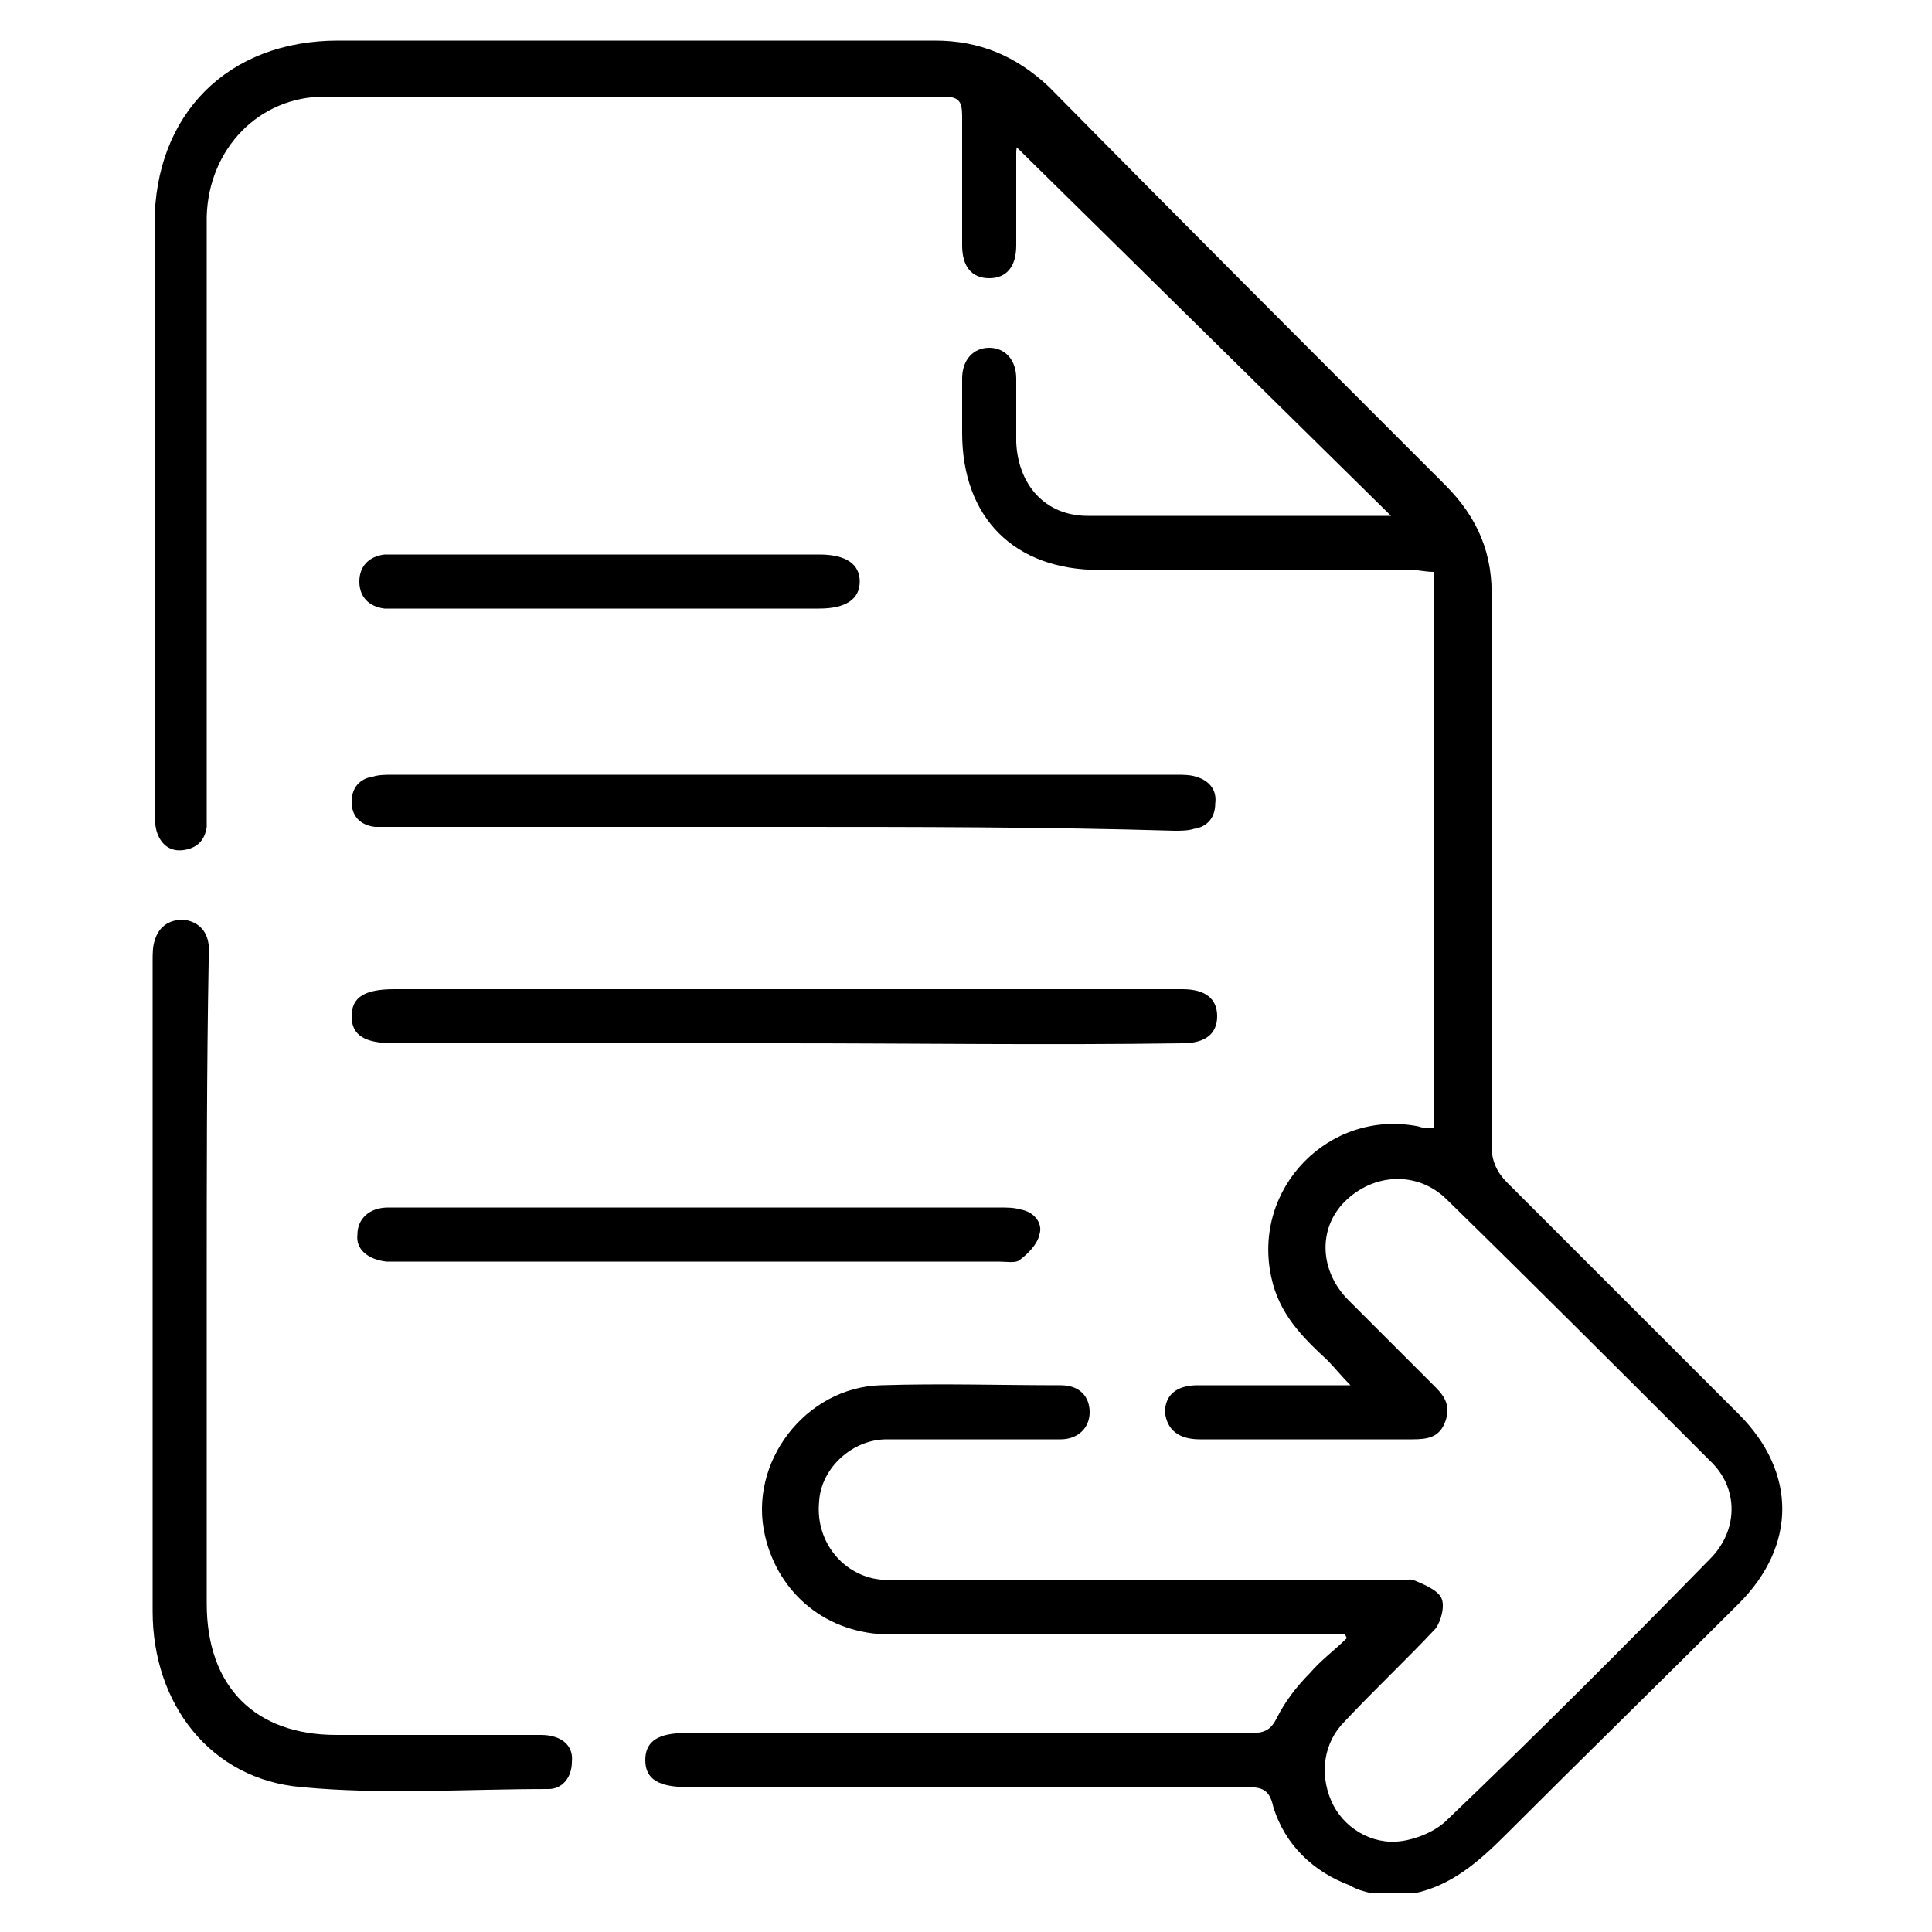 <?xml version="1.0" encoding="utf-8"?>
<!-- Generator: Adobe Illustrator 24.3.0, SVG Export Plug-In . SVG Version: 6.00 Build 0)  -->
<svg version="1.1" id="Layer_1" xmlns="http://www.w3.org/2000/svg" xmlns:xlink="http://www.w3.org/1999/xlink" x="0px" y="0px"
	 viewBox="0 0 100 100" style="enable-background:new 0 0 100 100;" xml:space="preserve">
<g>
	<path d="M71,98c-0.4-0.1-0.8-0.2-1.1-0.4c-1.9-0.7-3.4-2.1-4-4.1c-0.2-0.9-0.6-1-1.4-1c-9.6,0-19.3,0-28.9,0
		c-1.5,0-2.2-0.4-2.2-1.4c0-1,0.7-1.4,2.1-1.4c9.8,0,19.5,0,29.3,0c0.7,0,1-0.2,1.3-0.8c0.4-0.8,1-1.6,1.7-2.3
		c0.6-0.7,1.3-1.2,1.9-1.8c0-0.1-0.1-0.2-0.1-0.2c-0.3,0-0.7,0-1,0c-7.5,0-15,0-22.5,0c-3.3,0-5.8-2.1-6.5-5.1
		c-0.9-3.8,2.1-7.7,6-7.8c3.1-0.1,6.2,0,9.3,0c1,0,1.5,0.6,1.5,1.4c0,0.8-0.6,1.4-1.5,1.4c-3,0-6,0-9,0c-1.8,0-3.4,1.5-3.5,3.2
		c-0.2,1.9,1,3.6,2.8,4c0.5,0.1,1,0.1,1.5,0.1c8.6,0,17.2,0,25.8,0c0.2,0,0.5-0.1,0.7,0c0.5,0.2,1.2,0.5,1.4,0.9
		c0.2,0.4,0,1.2-0.3,1.6c-1.5,1.6-3.2,3.2-4.7,4.8c-1.1,1.1-1.3,2.7-0.7,4.1c0.6,1.4,2.1,2.3,3.6,2.1c0.8-0.1,1.8-0.5,2.4-1.1
		c4.6-4.4,9.1-8.9,13.6-13.5c1.5-1.5,1.5-3.7,0-5.1c-4.5-4.5-9.1-9.1-13.6-13.5c-1.5-1.5-3.8-1.4-5.3,0.1c-1.4,1.4-1.3,3.6,0.2,5.1
		c1.5,1.5,3,3,4.5,4.5c0.5,0.5,0.8,1,0.5,1.8c-0.3,0.8-0.9,0.9-1.7,0.9c-3.7,0-7.3,0-11,0c-1.1,0-1.7-0.5-1.8-1.4
		c0-0.9,0.6-1.4,1.7-1.4c2.6,0,5.1,0,7.9,0c-0.5-0.5-0.8-0.9-1.2-1.3c-1.3-1.2-2.5-2.4-2.9-4.3c-1-4.6,3-8.7,7.6-7.8
		c0.3,0.1,0.5,0.1,0.8,0.1c0-9.6,0-19.1,0-28.8c-0.4,0-0.8-0.1-1.1-0.1c-5.4,0-10.8,0-16.2,0c-4.4,0-7.1-2.7-7.1-7.1
		c0-0.9,0-1.9,0-2.8c0-1,0.6-1.6,1.4-1.6c0.8,0,1.4,0.6,1.4,1.6c0,1.1,0,2.2,0,3.3c0.1,2.2,1.5,3.8,3.7,3.8c5.2,0,10.4,0,15.6,0
		c0.1,0,0.1,0,0.1,0c-6.5-6.4-13-12.8-19.5-19.2c0.1-0.1,0.1-0.2,0.2-0.3c0,0.2-0.1,0.4-0.1,0.7c0,1.6,0,3.2,0,4.8
		c0,1.1-0.5,1.7-1.4,1.7c-0.9,0-1.4-0.6-1.4-1.7c0-2.2,0-4.4,0-6.7c0-0.8-0.2-1-1-1c-10.7,0-21.3,0-32,0c-3.4,0-6,2.7-6.1,6.2
		c0,3.6,0,7.2,0,10.9c0,6.6,0,13.2,0,19.8c0,0.3,0,0.6,0,0.9c-0.1,0.7-0.5,1.1-1.2,1.2c-0.7,0.1-1.2-0.3-1.4-1
		c-0.1-0.4-0.1-0.7-0.1-1.1c0-10.1,0-20.2,0-30.3c0-5.7,3.8-9.5,9.5-9.5c10.3,0,20.6,0,30.9,0c2.3,0,4.2,0.8,5.9,2.4
		c6.8,6.9,13.6,13.7,20.5,20.6c1.7,1.7,2.5,3.6,2.4,6c0,9.4,0,18.8,0,28.2c0,0.8,0.3,1.4,0.8,1.9c4,4,8,8,12,12c3,3,3,6.8,0,9.8
		c-4,4-8.1,8-12.1,12c-1.4,1.4-2.8,2.6-4.7,3C72.4,98,71.7,98,71,98z"/>
	<path d="M10.7,66.5c0,5.5,0,11,0,16.5c0,4.3,2.5,6.8,6.7,6.8c3.5,0,7.1,0,10.6,0c1,0,1.7,0.5,1.6,1.4c0,0.8-0.5,1.4-1.2,1.4
		c-4.3,0-8.6,0.3-12.8-0.1c-4.7-0.4-7.7-4.3-7.7-9.1c0-6.6,0-13.1,0-19.7c0-4.7,0-9.3,0-14c0-0.3,0-0.7,0.1-1
		c0.2-0.7,0.7-1.1,1.5-1.1c0.7,0.1,1.2,0.5,1.3,1.3c0,0.3,0,0.6,0,0.9C10.7,55.4,10.7,60.9,10.7,66.5z"/>
	<path d="M40.6,42.8c-6.7,0-13.4,0-20.2,0c-0.3,0-0.7,0-1,0c-0.8-0.1-1.2-0.6-1.2-1.3c0-0.7,0.4-1.2,1.1-1.3c0.3-0.1,0.7-0.1,1-0.1
		c13.5,0,27.1,0,40.6,0c0.3,0,0.7,0,1,0.1c0.7,0.2,1.1,0.7,1,1.4c0,0.7-0.4,1.2-1.1,1.3c-0.3,0.1-0.7,0.1-1,0.1
		C54.1,42.8,47.3,42.8,40.6,42.8z"/>
	<path d="M40.6,54c-6.7,0-13.4,0-20.2,0c-1.5,0-2.2-0.4-2.2-1.4c0-1,0.7-1.4,2.2-1.4c13.5,0,26.9,0,40.4,0c0.1,0,0.3,0,0.4,0
		c1.2,0,1.8,0.5,1.8,1.4c0,0.9-0.6,1.4-1.8,1.4C54.3,54.1,47.4,54,40.6,54z"/>
	<path d="M36.2,62.5c5.2,0,10.3,0,15.5,0c0.4,0,0.8,0,1.1,0.1c0.7,0.1,1.2,0.7,1,1.3c-0.1,0.5-0.6,1-1,1.3c-0.2,0.2-0.7,0.1-1.1,0.1
		c-10.4,0-20.7,0-31.1,0c-0.2,0-0.4,0-0.6,0c-0.9-0.1-1.6-0.6-1.5-1.4c0-0.8,0.6-1.4,1.6-1.4c2,0,4.1,0,6.1,0
		C29.6,62.5,32.9,62.5,36.2,62.5z"/>
	<path d="M31.6,31.5c-3.6,0-7.2,0-10.8,0c-0.3,0-0.6,0-0.9,0c-0.8-0.1-1.3-0.6-1.3-1.4c0-0.8,0.5-1.3,1.3-1.4c0.3,0,0.6,0,0.8,0
		c7.2,0,14.5,0,21.7,0c1.4,0,2.1,0.5,2.1,1.4c0,0.9-0.7,1.4-2.1,1.4C38.8,31.5,35.2,31.5,31.6,31.5z"/>
</g>
</svg>
